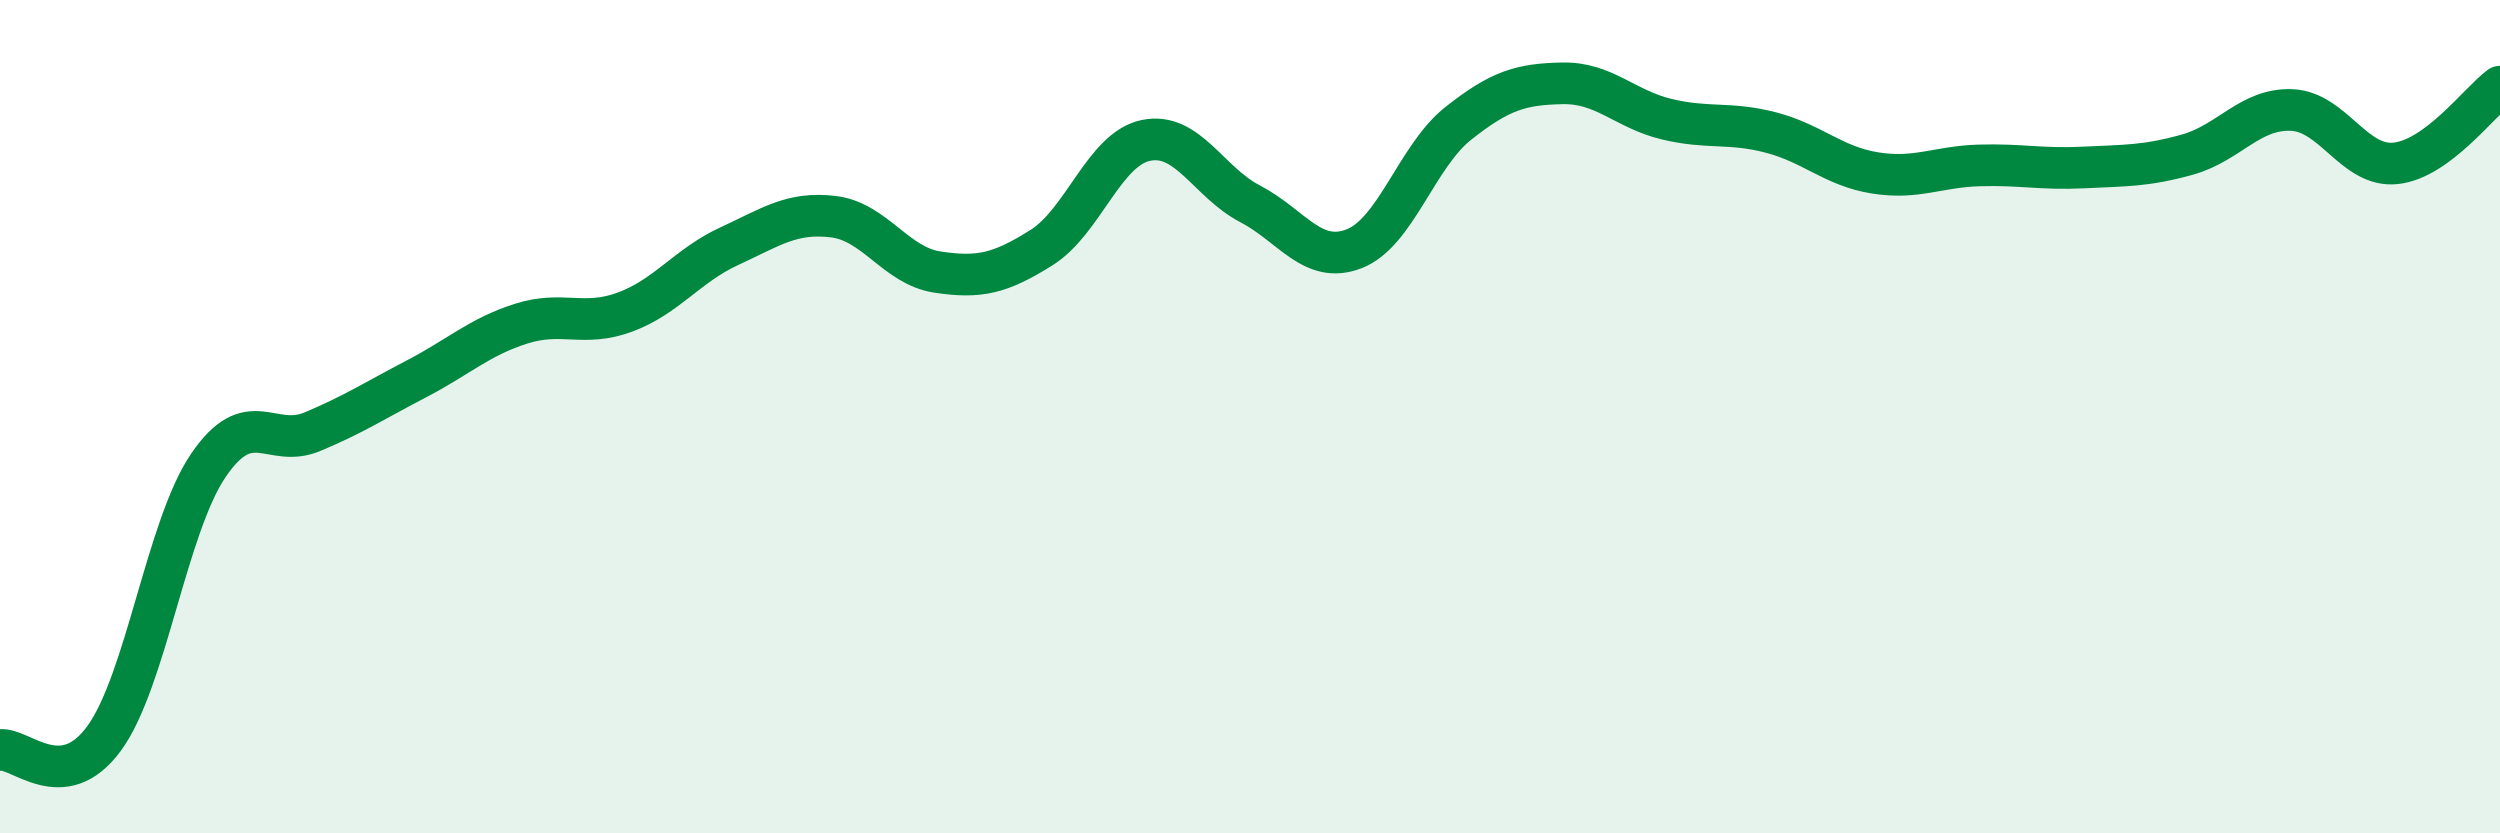 
    <svg width="60" height="20" viewBox="0 0 60 20" xmlns="http://www.w3.org/2000/svg">
      <path
        d="M 0,18 C 0.5,17.94 1.5,19.09 2.5,17.72 C 3.5,16.35 4,12.64 5,11.17 C 6,9.7 6.5,10.78 7.5,10.36 C 8.5,9.94 9,9.61 10,9.09 C 11,8.57 11.5,8.09 12.5,7.77 C 13.5,7.45 14,7.86 15,7.49 C 16,7.12 16.5,6.37 17.5,5.91 C 18.5,5.45 19,5.08 20,5.2 C 21,5.32 21.5,6.38 22.5,6.53 C 23.5,6.68 24,6.57 25,5.94 C 26,5.31 26.5,3.58 27.5,3.37 C 28.5,3.16 29,4.37 30,4.89 C 31,5.41 31.5,6.36 32.5,5.97 C 33.5,5.58 34,3.75 35,2.96 C 36,2.17 36.5,2.02 37.5,2 C 38.5,1.98 39,2.62 40,2.86 C 41,3.1 41.5,2.92 42.5,3.18 C 43.5,3.44 44,3.99 45,4.15 C 46,4.31 46.5,4 47.5,3.97 C 48.5,3.94 49,4.07 50,4.02 C 51,3.97 51.5,3.99 52.5,3.71 C 53.5,3.43 54,2.6 55,2.64 C 56,2.68 56.5,4.03 57.5,3.92 C 58.5,3.81 59.5,2.45 60,2.08L60 20L0 20Z"
        fill="#008740"
        opacity="0.1"
        stroke-linecap="round"
        stroke-linejoin="round"
      />
      <path
        d="M 0,18 C 0.5,17.94 1.5,19.09 2.5,17.72 C 3.5,16.35 4,12.64 5,11.17 C 6,9.7 6.5,10.78 7.5,10.36 C 8.5,9.94 9,9.61 10,9.09 C 11,8.57 11.5,8.09 12.5,7.77 C 13.5,7.45 14,7.86 15,7.49 C 16,7.12 16.5,6.37 17.5,5.91 C 18.5,5.45 19,5.08 20,5.2 C 21,5.32 21.5,6.38 22.5,6.53 C 23.5,6.68 24,6.57 25,5.94 C 26,5.31 26.5,3.58 27.5,3.37 C 28.5,3.16 29,4.37 30,4.89 C 31,5.41 31.5,6.36 32.5,5.97 C 33.5,5.58 34,3.75 35,2.96 C 36,2.17 36.5,2.02 37.5,2 C 38.5,1.98 39,2.62 40,2.86 C 41,3.1 41.5,2.92 42.5,3.18 C 43.5,3.44 44,3.99 45,4.15 C 46,4.31 46.5,4 47.5,3.97 C 48.5,3.94 49,4.07 50,4.02 C 51,3.97 51.5,3.99 52.5,3.71 C 53.5,3.43 54,2.6 55,2.64 C 56,2.68 56.5,4.03 57.5,3.92 C 58.5,3.81 59.5,2.45 60,2.08"
        stroke="#008740"
        stroke-width="1"
        fill="none"
        stroke-linecap="round"
        stroke-linejoin="round"
      />
    </svg>
  